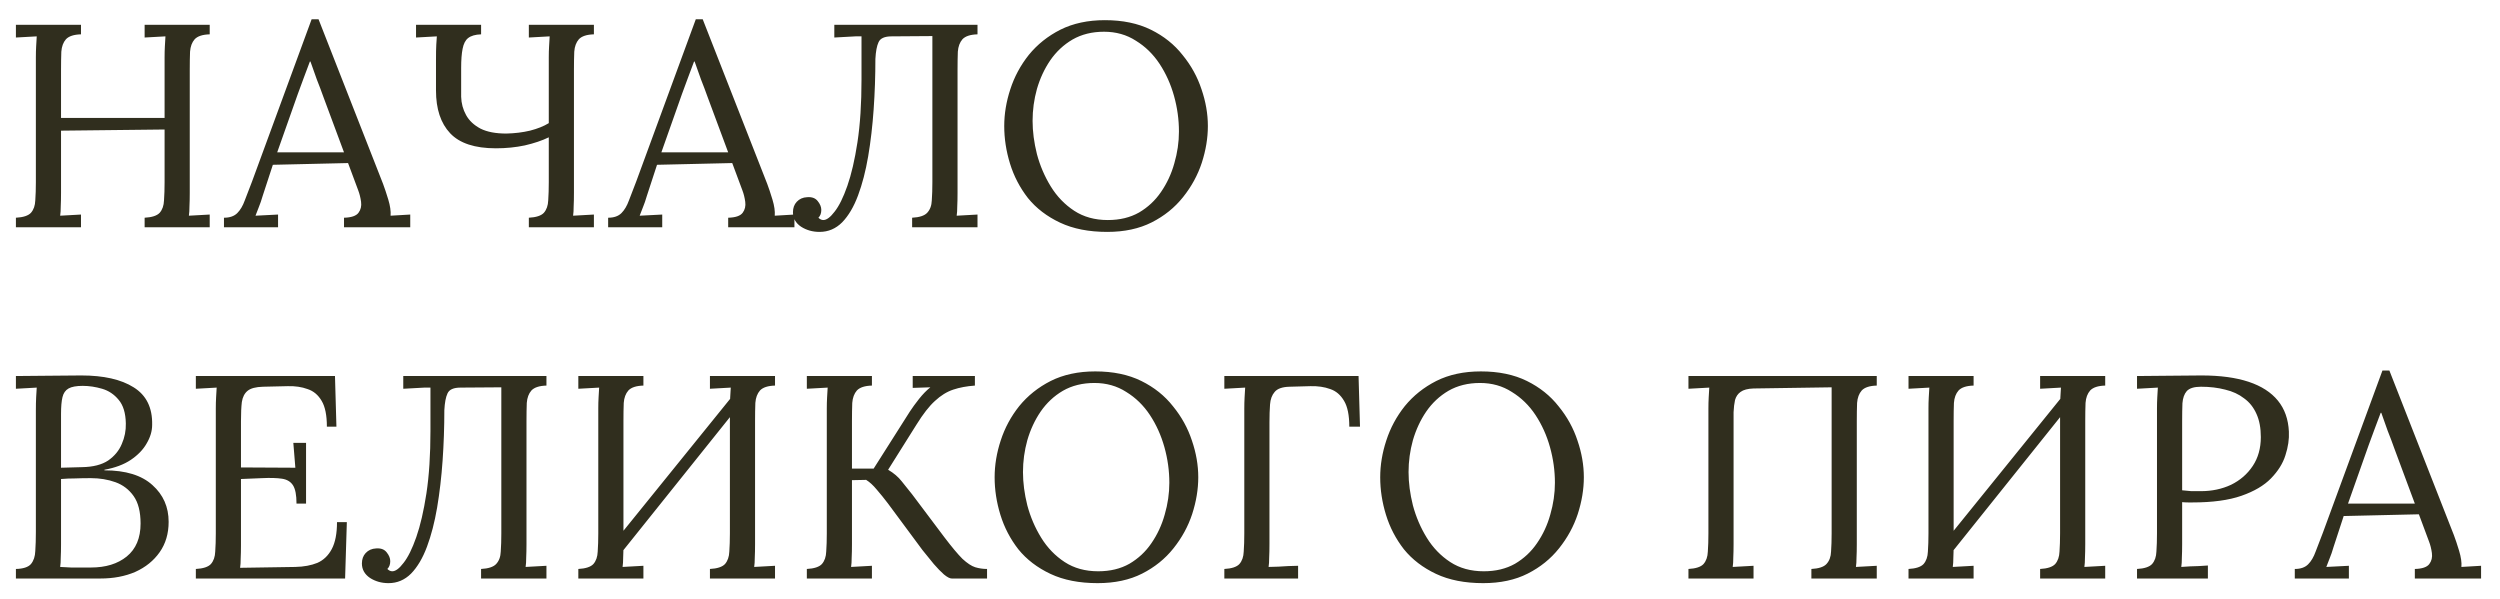 <?xml version="1.0" encoding="UTF-8"?> <svg xmlns="http://www.w3.org/2000/svg" width="121" height="29" viewBox="0 0 121 29" fill="none"><path d="M0.77 11V10.538C1.125 10.519 1.367 10.44 1.498 10.3C1.629 10.151 1.699 9.95 1.708 9.698C1.727 9.437 1.736 9.143 1.736 8.816V2.768C1.736 2.581 1.741 2.404 1.75 2.236C1.759 2.059 1.769 1.9 1.778 1.76C1.61 1.769 1.442 1.779 1.274 1.788C1.106 1.797 0.938 1.807 0.77 1.816V1.2H3.92V1.662C3.575 1.671 3.332 1.751 3.192 1.9C3.061 2.049 2.987 2.25 2.968 2.502C2.959 2.754 2.954 3.048 2.954 3.384V5.708H7.966V2.768C7.966 2.581 7.971 2.404 7.98 2.236C7.989 2.059 7.999 1.9 8.008 1.76C7.84 1.769 7.672 1.779 7.504 1.788C7.336 1.797 7.168 1.807 7 1.816V1.2H10.15V1.662C9.805 1.671 9.562 1.751 9.422 1.9C9.291 2.049 9.217 2.25 9.198 2.502C9.189 2.754 9.184 3.048 9.184 3.384V9.334C9.184 9.586 9.179 9.805 9.17 9.992C9.17 10.169 9.161 10.319 9.142 10.44C9.31 10.431 9.478 10.421 9.646 10.412C9.814 10.403 9.982 10.393 10.15 10.384V11H7V10.538C7.355 10.519 7.597 10.44 7.728 10.3C7.859 10.151 7.929 9.95 7.938 9.698C7.957 9.437 7.966 9.143 7.966 8.816V6.268L2.954 6.324V9.334C2.954 9.586 2.949 9.805 2.94 9.992C2.94 10.169 2.931 10.319 2.912 10.44C3.08 10.431 3.248 10.421 3.416 10.412C3.584 10.403 3.752 10.393 3.92 10.384V11H0.77ZM10.84 11V10.538C11.12 10.538 11.335 10.463 11.484 10.314C11.633 10.165 11.755 9.959 11.848 9.698C11.95 9.437 12.067 9.133 12.198 8.788L15.082 0.934H15.418L18.54 8.9C18.614 9.096 18.698 9.348 18.792 9.656C18.885 9.964 18.922 10.225 18.904 10.44C19.062 10.431 19.221 10.421 19.38 10.412C19.538 10.403 19.697 10.393 19.856 10.384V11H16.65V10.538C17.005 10.529 17.238 10.449 17.35 10.3C17.462 10.151 17.504 9.973 17.476 9.768C17.448 9.563 17.401 9.376 17.336 9.208L16.846 7.892L13.206 7.976L12.716 9.474C12.65 9.698 12.59 9.875 12.534 10.006C12.487 10.137 12.431 10.281 12.366 10.44C12.553 10.431 12.735 10.421 12.912 10.412C13.098 10.403 13.28 10.393 13.458 10.384V11H10.84ZM13.416 7.374H16.65L15.656 4.7C15.553 4.411 15.446 4.126 15.334 3.846C15.231 3.557 15.129 3.267 15.026 2.978H14.998C14.905 3.239 14.806 3.501 14.704 3.762C14.611 4.023 14.512 4.289 14.41 4.56L13.416 7.374ZM25.596 11V10.538C25.95 10.519 26.193 10.44 26.323 10.3C26.454 10.151 26.524 9.95 26.534 9.698C26.552 9.437 26.561 9.143 26.561 8.816V6.646C26.235 6.805 25.848 6.935 25.399 7.038C24.961 7.131 24.494 7.178 24 7.178C22.982 7.178 22.245 6.935 21.788 6.45C21.33 5.965 21.102 5.274 21.102 4.378C21.102 3.734 21.102 3.244 21.102 2.908C21.102 2.572 21.106 2.325 21.116 2.166C21.125 1.998 21.134 1.863 21.143 1.76C20.976 1.769 20.808 1.779 20.64 1.788C20.471 1.797 20.303 1.807 20.136 1.816V1.2H23.285V1.662C23.006 1.671 22.796 1.732 22.655 1.844C22.525 1.947 22.436 2.119 22.39 2.362C22.343 2.595 22.32 2.903 22.32 3.286C22.32 3.659 22.32 4.126 22.32 4.686C22.329 5.003 22.408 5.297 22.558 5.568C22.707 5.839 22.94 6.058 23.258 6.226C23.575 6.385 23.99 6.464 24.503 6.464C24.914 6.455 25.297 6.408 25.651 6.324C26.015 6.231 26.319 6.109 26.561 5.96V2.768C26.561 2.581 26.566 2.404 26.576 2.236C26.585 2.059 26.594 1.9 26.604 1.76C26.436 1.769 26.267 1.779 26.099 1.788C25.931 1.797 25.764 1.807 25.596 1.816V1.2H28.745V1.662C28.4 1.671 28.157 1.751 28.017 1.9C27.887 2.049 27.812 2.25 27.794 2.502C27.784 2.754 27.779 3.048 27.779 3.384V9.334C27.779 9.586 27.775 9.805 27.765 9.992C27.765 10.169 27.756 10.319 27.738 10.44C27.905 10.431 28.073 10.421 28.241 10.412C28.41 10.403 28.578 10.393 28.745 10.384V11H25.596ZM29.434 11V10.538C29.714 10.538 29.928 10.463 30.078 10.314C30.227 10.165 30.348 9.959 30.442 9.698C30.544 9.437 30.661 9.133 30.792 8.788L33.676 0.934H34.012L37.134 8.9C37.208 9.096 37.292 9.348 37.386 9.656C37.479 9.964 37.516 10.225 37.498 10.44C37.656 10.431 37.815 10.421 37.974 10.412C38.132 10.403 38.291 10.393 38.45 10.384V11H35.244V10.538C35.598 10.529 35.832 10.449 35.944 10.3C36.056 10.151 36.098 9.973 36.07 9.768C36.042 9.563 35.995 9.376 35.93 9.208L35.44 7.892L31.8 7.976L31.31 9.474C31.244 9.698 31.184 9.875 31.128 10.006C31.081 10.137 31.025 10.281 30.96 10.44C31.146 10.431 31.328 10.421 31.506 10.412C31.692 10.403 31.874 10.393 32.052 10.384V11H29.434ZM32.01 7.374H35.244L34.25 4.7C34.147 4.411 34.04 4.126 33.928 3.846C33.825 3.557 33.722 3.267 33.62 2.978H33.592C33.498 3.239 33.4 3.501 33.298 3.762C33.204 4.023 33.106 4.289 33.004 4.56L32.01 7.374ZM39.667 11.224C39.331 11.224 39.033 11.14 38.771 10.972C38.51 10.795 38.379 10.561 38.379 10.272C38.379 10.067 38.44 9.899 38.561 9.768C38.692 9.628 38.86 9.553 39.065 9.544C39.299 9.525 39.471 9.591 39.583 9.74C39.695 9.88 39.751 10.02 39.751 10.16C39.751 10.319 39.705 10.445 39.611 10.538C39.686 10.613 39.765 10.65 39.849 10.65C40.008 10.65 40.19 10.515 40.395 10.244C40.61 9.973 40.815 9.558 41.011 8.998C41.207 8.438 41.371 7.733 41.501 6.884C41.632 6.025 41.697 5.013 41.697 3.846V1.76H41.403L40.381 1.816V1.2H47.311V1.662C46.966 1.671 46.723 1.751 46.583 1.9C46.453 2.049 46.378 2.25 46.359 2.502C46.35 2.754 46.345 3.048 46.345 3.384V9.334C46.345 9.586 46.341 9.805 46.331 9.992C46.331 10.169 46.322 10.319 46.303 10.44C46.471 10.431 46.639 10.421 46.807 10.412C46.975 10.403 47.143 10.393 47.311 10.384V11H44.147V10.538C44.502 10.519 44.745 10.44 44.875 10.3C45.015 10.151 45.09 9.95 45.099 9.698C45.118 9.437 45.127 9.143 45.127 8.816V1.746L43.153 1.76C42.817 1.76 42.607 1.853 42.523 2.04C42.439 2.217 42.388 2.488 42.369 2.852C42.369 3.673 42.341 4.485 42.285 5.288C42.229 6.091 42.141 6.851 42.019 7.57C41.898 8.279 41.735 8.909 41.529 9.46C41.324 10.011 41.067 10.445 40.759 10.762C40.451 11.07 40.087 11.224 39.667 11.224ZM53.589 11.224C52.702 11.224 51.942 11.075 51.307 10.776C50.672 10.477 50.154 10.081 49.753 9.586C49.361 9.082 49.072 8.527 48.885 7.92C48.698 7.313 48.605 6.707 48.605 6.1C48.605 5.512 48.703 4.919 48.899 4.322C49.095 3.715 49.394 3.16 49.795 2.656C50.206 2.152 50.714 1.746 51.321 1.438C51.937 1.13 52.656 0.976 53.477 0.976C54.336 0.976 55.078 1.13 55.703 1.438C56.328 1.746 56.842 2.157 57.243 2.67C57.654 3.174 57.957 3.725 58.153 4.322C58.358 4.919 58.461 5.512 58.461 6.1C58.461 6.679 58.363 7.271 58.167 7.878C57.971 8.475 57.668 9.031 57.257 9.544C56.856 10.048 56.352 10.454 55.745 10.762C55.138 11.07 54.42 11.224 53.589 11.224ZM53.617 10.65C54.196 10.65 54.7 10.529 55.129 10.286C55.558 10.034 55.913 9.703 56.193 9.292C56.482 8.872 56.697 8.41 56.837 7.906C56.986 7.393 57.061 6.879 57.061 6.366C57.061 5.787 56.982 5.213 56.823 4.644C56.664 4.075 56.431 3.557 56.123 3.09C55.815 2.623 55.432 2.25 54.975 1.97C54.527 1.681 54.014 1.536 53.435 1.536C52.856 1.536 52.348 1.662 51.909 1.914C51.48 2.166 51.12 2.502 50.831 2.922C50.551 3.333 50.336 3.795 50.187 4.308C50.047 4.812 49.977 5.325 49.977 5.848C49.977 6.361 50.047 6.898 50.187 7.458C50.336 8.018 50.56 8.541 50.859 9.026C51.158 9.511 51.536 9.903 51.993 10.202C52.45 10.501 52.992 10.65 53.617 10.65ZM0.77 28V27.538C1.125 27.529 1.367 27.449 1.498 27.3C1.629 27.141 1.699 26.931 1.708 26.67C1.727 26.399 1.736 26.091 1.736 25.746V19.866C1.736 19.614 1.741 19.399 1.75 19.222C1.759 19.035 1.769 18.881 1.778 18.76C1.61 18.769 1.442 18.779 1.274 18.788C1.106 18.797 0.938 18.807 0.77 18.816V18.2C1.283 18.191 1.797 18.186 2.31 18.186C2.833 18.177 3.374 18.172 3.934 18.172C5.017 18.172 5.861 18.363 6.468 18.746C7.084 19.129 7.383 19.735 7.364 20.566C7.364 20.865 7.275 21.163 7.098 21.462C6.93 21.761 6.673 22.027 6.328 22.26C5.992 22.484 5.567 22.643 5.054 22.736V22.764C6.081 22.764 6.855 23.002 7.378 23.478C7.901 23.945 8.162 24.537 8.162 25.256C8.162 25.825 8.017 26.315 7.728 26.726C7.439 27.137 7.047 27.454 6.552 27.678C6.057 27.893 5.493 28 4.858 28H0.77ZM2.912 27.44C3.061 27.449 3.239 27.459 3.444 27.468C3.659 27.468 3.855 27.468 4.032 27.468C4.219 27.468 4.34 27.468 4.396 27.468C5.115 27.468 5.693 27.291 6.132 26.936C6.58 26.572 6.804 26.04 6.804 25.34C6.804 24.771 6.692 24.327 6.468 24.01C6.244 23.693 5.95 23.469 5.586 23.338C5.222 23.207 4.825 23.142 4.396 23.142C4.116 23.142 3.859 23.147 3.626 23.156C3.402 23.156 3.178 23.165 2.954 23.184V26.348C2.954 26.6 2.949 26.815 2.94 26.992C2.94 27.169 2.931 27.319 2.912 27.44ZM2.954 22.638L3.976 22.61C4.508 22.601 4.928 22.493 5.236 22.288C5.544 22.073 5.763 21.807 5.894 21.49C6.034 21.173 6.099 20.841 6.09 20.496C6.081 19.992 5.964 19.609 5.74 19.348C5.525 19.087 5.259 18.909 4.942 18.816C4.625 18.723 4.312 18.676 4.004 18.676C3.696 18.676 3.467 18.718 3.318 18.802C3.169 18.886 3.071 19.026 3.024 19.222C2.977 19.418 2.954 19.689 2.954 20.034V22.638ZM14.351 24.374C14.351 23.963 14.295 23.669 14.183 23.492C14.071 23.315 13.894 23.207 13.651 23.17C13.408 23.133 13.086 23.123 12.685 23.142L11.663 23.184V26.39C11.663 26.642 11.658 26.857 11.649 27.034C11.649 27.211 11.64 27.361 11.621 27.482L14.295 27.44C14.706 27.431 15.06 27.365 15.359 27.244C15.658 27.113 15.891 26.889 16.059 26.572C16.227 26.255 16.311 25.821 16.311 25.27H16.787L16.703 28H9.479V27.538C9.834 27.519 10.076 27.44 10.207 27.3C10.338 27.151 10.408 26.95 10.417 26.698C10.436 26.437 10.445 26.143 10.445 25.816V19.768C10.445 19.581 10.45 19.404 10.459 19.236C10.468 19.059 10.478 18.9 10.487 18.76C10.319 18.769 10.151 18.779 9.983 18.788C9.815 18.797 9.647 18.807 9.479 18.816V18.2H16.213L16.283 20.65H15.821C15.821 20.099 15.737 19.684 15.569 19.404C15.401 19.115 15.172 18.923 14.883 18.83C14.603 18.727 14.286 18.681 13.931 18.69L12.727 18.718C12.382 18.727 12.134 18.793 11.985 18.914C11.836 19.035 11.742 19.217 11.705 19.46C11.677 19.693 11.663 20.001 11.663 20.384V22.624L14.295 22.638L14.197 21.434H14.813V24.374H14.351ZM18.804 28.224C18.468 28.224 18.169 28.14 17.908 27.972C17.647 27.795 17.516 27.561 17.516 27.272C17.516 27.067 17.577 26.899 17.698 26.768C17.829 26.628 17.997 26.553 18.202 26.544C18.435 26.525 18.608 26.591 18.72 26.74C18.832 26.88 18.888 27.02 18.888 27.16C18.888 27.319 18.841 27.445 18.748 27.538C18.823 27.613 18.902 27.65 18.986 27.65C19.145 27.65 19.327 27.515 19.532 27.244C19.747 26.973 19.952 26.558 20.148 25.998C20.344 25.438 20.507 24.733 20.638 23.884C20.769 23.025 20.834 22.013 20.834 20.846V18.76H20.54L19.518 18.816V18.2H26.448V18.662C26.103 18.671 25.86 18.751 25.72 18.9C25.589 19.049 25.515 19.25 25.496 19.502C25.487 19.754 25.482 20.048 25.482 20.384V26.334C25.482 26.586 25.477 26.805 25.468 26.992C25.468 27.169 25.459 27.319 25.44 27.44C25.608 27.431 25.776 27.421 25.944 27.412C26.112 27.403 26.28 27.393 26.448 27.384V28H23.284V27.538C23.639 27.519 23.881 27.44 24.012 27.3C24.152 27.151 24.227 26.95 24.236 26.698C24.255 26.437 24.264 26.143 24.264 25.816V18.746L22.29 18.76C21.954 18.76 21.744 18.853 21.66 19.04C21.576 19.217 21.525 19.488 21.506 19.852C21.506 20.673 21.478 21.485 21.422 22.288C21.366 23.091 21.277 23.851 21.156 24.57C21.035 25.279 20.871 25.909 20.666 26.46C20.461 27.011 20.204 27.445 19.896 27.762C19.588 28.07 19.224 28.224 18.804 28.224ZM31.141 18.662C30.795 18.671 30.553 18.751 30.413 18.9C30.282 19.049 30.207 19.25 30.189 19.502C30.179 19.754 30.175 20.048 30.175 20.384V26.334C30.175 26.586 30.17 26.805 30.161 26.992C30.161 27.169 30.151 27.319 30.133 27.44C30.301 27.431 30.469 27.421 30.637 27.412C30.805 27.403 30.973 27.393 31.141 27.384V28H27.991V27.538C28.345 27.519 28.588 27.44 28.719 27.3C28.849 27.151 28.919 26.95 28.929 26.698C28.947 26.437 28.957 26.143 28.957 25.816V19.768C28.957 19.581 28.961 19.404 28.971 19.236C28.98 19.059 28.989 18.9 28.999 18.76C28.831 18.769 28.663 18.779 28.495 18.788C28.327 18.797 28.159 18.807 27.991 18.816V18.2H31.141V18.662ZM37.511 18.662C37.165 18.671 36.923 18.751 36.783 18.9C36.652 19.049 36.577 19.25 36.559 19.502C36.549 19.754 36.545 20.048 36.545 20.384V26.334C36.545 26.586 36.54 26.805 36.531 26.992C36.531 27.169 36.521 27.319 36.503 27.44C36.671 27.431 36.839 27.421 37.007 27.412C37.175 27.403 37.343 27.393 37.511 27.384V28H34.361V27.538C34.715 27.519 34.958 27.44 35.089 27.3C35.219 27.151 35.289 26.95 35.299 26.698C35.317 26.437 35.327 26.143 35.327 25.816V19.768C35.327 19.581 35.331 19.404 35.341 19.236C35.35 19.059 35.359 18.9 35.369 18.76C35.201 18.769 35.033 18.779 34.865 18.788C34.697 18.797 34.529 18.807 34.361 18.816V18.2H37.511V18.662ZM35.677 18.886L36.069 19.264L29.657 27.272L29.223 26.866L35.677 18.886ZM39.051 28V27.538C39.406 27.519 39.649 27.44 39.779 27.3C39.91 27.151 39.98 26.95 39.989 26.698C40.008 26.437 40.017 26.143 40.017 25.816V19.768C40.017 19.581 40.022 19.404 40.031 19.236C40.041 19.059 40.05 18.9 40.059 18.76C39.891 18.769 39.723 18.779 39.555 18.788C39.387 18.797 39.219 18.807 39.051 18.816V18.2H42.201V18.662C41.856 18.671 41.613 18.751 41.473 18.9C41.343 19.049 41.268 19.25 41.249 19.502C41.24 19.754 41.235 20.048 41.235 20.384V22.68H42.285L44.035 19.922C44.157 19.735 44.306 19.53 44.483 19.306C44.661 19.082 44.843 18.895 45.029 18.746C44.889 18.755 44.745 18.76 44.595 18.76C44.455 18.76 44.315 18.765 44.175 18.774V18.2H47.185V18.662C46.793 18.69 46.443 18.755 46.135 18.858C45.827 18.961 45.533 19.143 45.253 19.404C44.973 19.656 44.675 20.039 44.357 20.552L42.985 22.736C43.256 22.895 43.475 23.081 43.643 23.296C43.811 23.501 43.979 23.711 44.147 23.926L45.715 26.012C46.07 26.479 46.359 26.824 46.583 27.048C46.817 27.263 47.022 27.398 47.199 27.454C47.386 27.51 47.577 27.538 47.773 27.538V28H46.065C45.972 28 45.846 27.935 45.687 27.804C45.538 27.673 45.375 27.505 45.197 27.3C45.02 27.085 44.838 26.861 44.651 26.628L42.971 24.36C42.794 24.127 42.617 23.907 42.439 23.702C42.262 23.487 42.089 23.329 41.921 23.226L41.235 23.24V26.334C41.235 26.586 41.231 26.805 41.221 26.992C41.221 27.169 41.212 27.319 41.193 27.44C41.361 27.431 41.529 27.421 41.697 27.412C41.865 27.403 42.033 27.393 42.201 27.384V28H39.051ZM53.124 28.224C52.237 28.224 51.477 28.075 50.842 27.776C50.207 27.477 49.689 27.081 49.288 26.586C48.896 26.082 48.607 25.527 48.42 24.92C48.233 24.313 48.14 23.707 48.14 23.1C48.14 22.512 48.238 21.919 48.434 21.322C48.63 20.715 48.929 20.16 49.33 19.656C49.741 19.152 50.249 18.746 50.856 18.438C51.472 18.13 52.191 17.976 53.012 17.976C53.871 17.976 54.613 18.13 55.238 18.438C55.863 18.746 56.377 19.157 56.778 19.67C57.189 20.174 57.492 20.725 57.688 21.322C57.893 21.919 57.996 22.512 57.996 23.1C57.996 23.679 57.898 24.271 57.702 24.878C57.506 25.475 57.203 26.031 56.792 26.544C56.391 27.048 55.887 27.454 55.28 27.762C54.673 28.07 53.955 28.224 53.124 28.224ZM53.152 27.65C53.731 27.65 54.235 27.529 54.664 27.286C55.093 27.034 55.448 26.703 55.728 26.292C56.017 25.872 56.232 25.41 56.372 24.906C56.521 24.393 56.596 23.879 56.596 23.366C56.596 22.787 56.517 22.213 56.358 21.644C56.199 21.075 55.966 20.557 55.658 20.09C55.35 19.623 54.967 19.25 54.51 18.97C54.062 18.681 53.549 18.536 52.97 18.536C52.391 18.536 51.883 18.662 51.444 18.914C51.015 19.166 50.655 19.502 50.366 19.922C50.086 20.333 49.871 20.795 49.722 21.308C49.582 21.812 49.512 22.325 49.512 22.848C49.512 23.361 49.582 23.898 49.722 24.458C49.871 25.018 50.095 25.541 50.394 26.026C50.693 26.511 51.071 26.903 51.528 27.202C51.985 27.501 52.527 27.65 53.152 27.65ZM59.258 28V27.538C59.613 27.519 59.856 27.44 59.986 27.3C60.117 27.151 60.187 26.95 60.196 26.698C60.215 26.437 60.224 26.143 60.224 25.816V19.768C60.224 19.581 60.229 19.404 60.238 19.236C60.248 19.059 60.257 18.9 60.266 18.76C60.098 18.769 59.93 18.779 59.762 18.788C59.594 18.797 59.426 18.807 59.258 18.816V18.2H65.754L65.824 20.65H65.306C65.306 20.099 65.222 19.684 65.054 19.404C64.886 19.115 64.662 18.923 64.382 18.83C64.102 18.727 63.785 18.681 63.43 18.69L62.408 18.718C62.063 18.727 61.825 18.811 61.694 18.97C61.564 19.119 61.489 19.32 61.47 19.572C61.452 19.824 61.442 20.113 61.442 20.44V26.334C61.442 26.586 61.438 26.805 61.428 26.992C61.428 27.169 61.419 27.319 61.4 27.44C61.559 27.431 61.718 27.426 61.876 27.426C62.035 27.417 62.194 27.407 62.352 27.398C62.511 27.389 62.67 27.384 62.828 27.384V28H59.258ZM71.786 28.224C70.9 28.224 70.139 28.075 69.504 27.776C68.87 27.477 68.352 27.081 67.95 26.586C67.558 26.082 67.269 25.527 67.082 24.92C66.895 24.313 66.802 23.707 66.802 23.1C66.802 22.512 66.9 21.919 67.096 21.322C67.292 20.715 67.591 20.16 67.992 19.656C68.403 19.152 68.912 18.746 69.518 18.438C70.134 18.13 70.853 17.976 71.674 17.976C72.533 17.976 73.275 18.13 73.9 18.438C74.525 18.746 75.039 19.157 75.44 19.67C75.851 20.174 76.154 20.725 76.35 21.322C76.555 21.919 76.658 22.512 76.658 23.1C76.658 23.679 76.56 24.271 76.364 24.878C76.168 25.475 75.865 26.031 75.454 26.544C75.053 27.048 74.549 27.454 73.942 27.762C73.335 28.07 72.617 28.224 71.786 28.224ZM71.814 27.65C72.393 27.65 72.897 27.529 73.326 27.286C73.755 27.034 74.11 26.703 74.39 26.292C74.68 25.872 74.894 25.41 75.034 24.906C75.183 24.393 75.258 23.879 75.258 23.366C75.258 22.787 75.179 22.213 75.02 21.644C74.862 21.075 74.628 20.557 74.32 20.09C74.012 19.623 73.629 19.25 73.172 18.97C72.724 18.681 72.211 18.536 71.632 18.536C71.053 18.536 70.545 18.662 70.106 18.914C69.677 19.166 69.317 19.502 69.028 19.922C68.748 20.333 68.534 20.795 68.384 21.308C68.244 21.812 68.174 22.325 68.174 22.848C68.174 23.361 68.244 23.898 68.384 24.458C68.534 25.018 68.757 25.541 69.056 26.026C69.355 26.511 69.733 26.903 70.19 27.202C70.647 27.501 71.189 27.65 71.814 27.65ZM81.721 28V27.538C82.076 27.519 82.319 27.44 82.449 27.3C82.58 27.151 82.65 26.95 82.659 26.698C82.678 26.437 82.687 26.143 82.687 25.816V19.768C82.687 19.581 82.692 19.404 82.701 19.236C82.71 19.059 82.72 18.9 82.729 18.76C82.561 18.769 82.393 18.779 82.225 18.788C82.057 18.797 81.889 18.807 81.721 18.816V18.2H90.835V18.662C90.49 18.671 90.247 18.751 90.107 18.9C89.977 19.049 89.902 19.25 89.883 19.502C89.874 19.754 89.869 20.048 89.869 20.384V26.334C89.869 26.586 89.865 26.805 89.855 26.992C89.855 27.169 89.846 27.319 89.827 27.44C89.995 27.431 90.163 27.421 90.331 27.412C90.499 27.403 90.667 27.393 90.835 27.384V28H87.671V27.538C88.026 27.519 88.269 27.44 88.399 27.3C88.539 27.151 88.614 26.95 88.623 26.698C88.642 26.437 88.651 26.143 88.651 25.816V18.746L84.871 18.802C84.591 18.811 84.381 18.867 84.241 18.97C84.111 19.063 84.022 19.194 83.975 19.362C83.938 19.53 83.915 19.726 83.905 19.95V26.334C83.905 26.586 83.9 26.805 83.891 26.992C83.891 27.169 83.882 27.319 83.863 27.44C84.031 27.431 84.199 27.421 84.367 27.412C84.535 27.403 84.703 27.393 84.871 27.384V28H81.721ZM95.522 18.662C95.176 18.671 94.934 18.751 94.794 18.9C94.663 19.049 94.588 19.25 94.57 19.502C94.56 19.754 94.556 20.048 94.556 20.384V26.334C94.556 26.586 94.551 26.805 94.542 26.992C94.542 27.169 94.532 27.319 94.514 27.44C94.682 27.431 94.85 27.421 95.018 27.412C95.186 27.403 95.354 27.393 95.522 27.384V28H92.372V27.538C92.726 27.519 92.969 27.44 93.1 27.3C93.23 27.151 93.3 26.95 93.31 26.698C93.328 26.437 93.338 26.143 93.338 25.816V19.768C93.338 19.581 93.342 19.404 93.352 19.236C93.361 19.059 93.37 18.9 93.38 18.76C93.212 18.769 93.044 18.779 92.876 18.788C92.708 18.797 92.54 18.807 92.372 18.816V18.2H95.522V18.662ZM101.892 18.662C101.546 18.671 101.304 18.751 101.164 18.9C101.033 19.049 100.958 19.25 100.94 19.502C100.93 19.754 100.926 20.048 100.926 20.384V26.334C100.926 26.586 100.921 26.805 100.912 26.992C100.912 27.169 100.902 27.319 100.884 27.44C101.052 27.431 101.22 27.421 101.388 27.412C101.556 27.403 101.724 27.393 101.892 27.384V28H98.742V27.538C99.096 27.519 99.339 27.44 99.47 27.3C99.6 27.151 99.67 26.95 99.68 26.698C99.698 26.437 99.708 26.143 99.708 25.816V19.768C99.708 19.581 99.712 19.404 99.722 19.236C99.731 19.059 99.74 18.9 99.75 18.76C99.582 18.769 99.414 18.779 99.246 18.788C99.078 18.797 98.91 18.807 98.742 18.816V18.2H101.892V18.662ZM100.058 18.886L100.45 19.264L94.038 27.272L93.604 26.866L100.058 18.886ZM103.432 27.538C103.787 27.519 104.029 27.44 104.16 27.3C104.291 27.151 104.361 26.95 104.37 26.698C104.389 26.437 104.398 26.143 104.398 25.816V19.768C104.398 19.581 104.403 19.404 104.412 19.236C104.421 19.059 104.431 18.9 104.44 18.76C104.272 18.769 104.104 18.779 103.936 18.788C103.768 18.797 103.6 18.807 103.432 18.816V18.2C103.927 18.191 104.435 18.186 104.958 18.186C105.481 18.177 106.013 18.172 106.554 18.172C107.459 18.172 108.22 18.275 108.836 18.48C109.452 18.685 109.923 18.989 110.25 19.39C110.577 19.791 110.754 20.291 110.782 20.888C110.801 21.252 110.745 21.635 110.614 22.036C110.493 22.428 110.259 22.801 109.914 23.156C109.578 23.501 109.102 23.781 108.486 23.996C107.87 24.211 107.081 24.318 106.12 24.318C106.083 24.318 106.013 24.318 105.91 24.318C105.807 24.318 105.709 24.313 105.616 24.304V26.334C105.616 26.586 105.611 26.805 105.602 26.992C105.602 27.169 105.593 27.319 105.574 27.44C105.723 27.431 105.868 27.421 106.008 27.412C106.148 27.403 106.288 27.398 106.428 27.398C106.577 27.389 106.722 27.379 106.862 27.37V28H103.432V27.538ZM105.616 23.73C105.793 23.749 105.943 23.763 106.064 23.772C106.195 23.772 106.349 23.772 106.526 23.772C107.058 23.772 107.543 23.669 107.982 23.464C108.421 23.249 108.771 22.946 109.032 22.554C109.293 22.162 109.424 21.695 109.424 21.154C109.424 20.715 109.354 20.342 109.214 20.034C109.074 19.717 108.873 19.465 108.612 19.278C108.36 19.082 108.057 18.942 107.702 18.858C107.347 18.765 106.955 18.718 106.526 18.718C106.199 18.718 105.971 18.788 105.84 18.928C105.719 19.068 105.649 19.264 105.63 19.516C105.621 19.759 105.616 20.048 105.616 20.384V23.73ZM111.068 28V27.538C111.348 27.538 111.563 27.463 111.712 27.314C111.862 27.165 111.983 26.959 112.076 26.698C112.179 26.437 112.296 26.133 112.426 25.788L115.31 17.934H115.646L118.768 25.9C118.843 26.096 118.927 26.348 119.02 26.656C119.114 26.964 119.151 27.225 119.132 27.44C119.291 27.431 119.45 27.421 119.608 27.412C119.767 27.403 119.926 27.393 120.084 27.384V28H116.878V27.538C117.233 27.529 117.466 27.449 117.578 27.3C117.69 27.151 117.732 26.973 117.704 26.768C117.676 26.563 117.63 26.376 117.564 26.208L117.074 24.892L113.434 24.976L112.944 26.474C112.879 26.698 112.818 26.875 112.762 27.006C112.716 27.137 112.66 27.281 112.594 27.44C112.781 27.431 112.963 27.421 113.14 27.412C113.327 27.403 113.509 27.393 113.686 27.384V28H111.068ZM113.644 24.374H116.878L115.884 21.7C115.782 21.411 115.674 21.126 115.562 20.846C115.46 20.557 115.357 20.267 115.254 19.978H115.226C115.133 20.239 115.035 20.501 114.932 20.762C114.839 21.023 114.741 21.289 114.638 21.56L113.644 24.374Z" fill="#302E1E"></path></svg> 